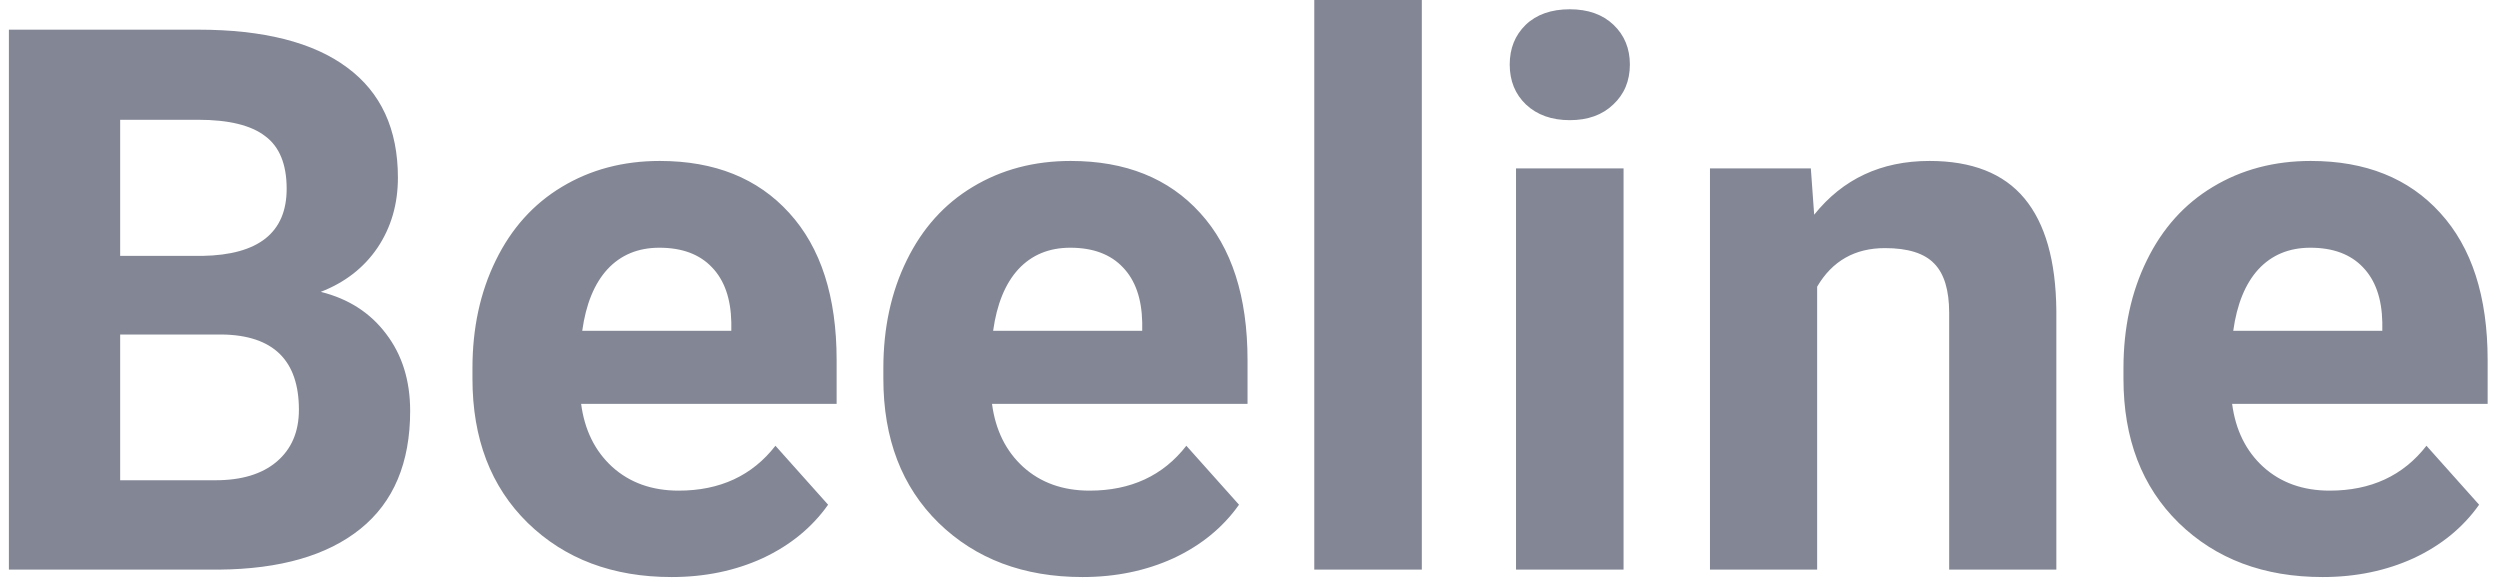 <?xml version="1.0" encoding="UTF-8"?> <svg xmlns="http://www.w3.org/2000/svg" width="158" height="37" viewBox="0 0 158 37" fill="none"> <path d="M0.562 36V1.875H12.516C16.656 1.875 19.797 2.672 21.938 4.266C24.078 5.844 25.148 8.164 25.148 11.227C25.148 12.898 24.719 14.375 23.859 15.656C23 16.922 21.805 17.852 20.273 18.445C22.023 18.883 23.398 19.766 24.398 21.094C25.414 22.422 25.922 24.047 25.922 25.969C25.922 29.25 24.875 31.734 22.781 33.422C20.688 35.109 17.703 35.969 13.828 36H0.562ZM7.594 21.141V30.352H13.617C15.273 30.352 16.562 29.961 17.484 29.18C18.422 28.383 18.891 27.289 18.891 25.898C18.891 22.773 17.273 21.188 14.039 21.141H7.594ZM7.594 16.172H12.797C16.344 16.109 18.117 14.695 18.117 11.93C18.117 10.383 17.664 9.273 16.758 8.602C15.867 7.914 14.453 7.57 12.516 7.57H7.594V16.172ZM42.445 36.469C38.727 36.469 35.695 35.328 33.352 33.047C31.023 30.766 29.859 27.727 29.859 23.93V23.273C29.859 20.727 30.352 18.453 31.336 16.453C32.32 14.438 33.711 12.891 35.508 11.812C37.32 10.719 39.383 10.172 41.695 10.172C45.164 10.172 47.891 11.266 49.875 13.453C51.875 15.641 52.875 18.742 52.875 22.758V25.523H36.727C36.945 27.18 37.602 28.508 38.695 29.508C39.805 30.508 41.203 31.008 42.891 31.008C45.5 31.008 47.539 30.062 49.008 28.172L52.336 31.898C51.32 33.336 49.945 34.461 48.211 35.273C46.477 36.07 44.555 36.469 42.445 36.469ZM41.672 15.656C40.328 15.656 39.234 16.109 38.391 17.016C37.562 17.922 37.031 19.219 36.797 20.906H46.219V20.367C46.188 18.867 45.781 17.711 45 16.898C44.219 16.07 43.109 15.656 41.672 15.656ZM68.414 36.469C64.695 36.469 61.664 35.328 59.32 33.047C56.992 30.766 55.828 27.727 55.828 23.93V23.273C55.828 20.727 56.32 18.453 57.305 16.453C58.289 14.438 59.68 12.891 61.477 11.812C63.289 10.719 65.352 10.172 67.664 10.172C71.133 10.172 73.859 11.266 75.844 13.453C77.844 15.641 78.844 18.742 78.844 22.758V25.523H62.695C62.914 27.18 63.57 28.508 64.664 29.508C65.773 30.508 67.172 31.008 68.859 31.008C71.469 31.008 73.508 30.062 74.977 28.172L78.305 31.898C77.289 33.336 75.914 34.461 74.18 35.273C72.445 36.07 70.523 36.469 68.414 36.469ZM67.641 15.656C66.297 15.656 65.203 16.109 64.359 17.016C63.531 17.922 63 19.219 62.766 20.906H72.188V20.367C72.156 18.867 71.75 17.711 70.969 16.898C70.188 16.07 69.078 15.656 67.641 15.656ZM89.859 36H83.062V0H89.859V36ZM102.609 36H95.812V10.641H102.609V36ZM95.414 4.078C95.414 3.062 95.75 2.227 96.422 1.57C97.109 0.914 98.039 0.586 99.211 0.586C100.367 0.586 101.289 0.914 101.977 1.57C102.664 2.227 103.008 3.062 103.008 4.078C103.008 5.109 102.656 5.953 101.953 6.609C101.266 7.266 100.352 7.594 99.211 7.594C98.07 7.594 97.148 7.266 96.445 6.609C95.758 5.953 95.414 5.109 95.414 4.078ZM114.445 10.641L114.656 13.57C116.469 11.305 118.898 10.172 121.945 10.172C124.633 10.172 126.633 10.961 127.945 12.539C129.258 14.117 129.93 16.477 129.961 19.617V36H123.188V19.781C123.188 18.344 122.875 17.305 122.25 16.664C121.625 16.008 120.586 15.68 119.133 15.68C117.227 15.68 115.797 16.492 114.844 18.117V36H108.07V10.641H114.445ZM146.789 36.469C143.07 36.469 140.039 35.328 137.695 33.047C135.367 30.766 134.203 27.727 134.203 23.93V23.273C134.203 20.727 134.695 18.453 135.68 16.453C136.664 14.438 138.055 12.891 139.852 11.812C141.664 10.719 143.727 10.172 146.039 10.172C149.508 10.172 152.234 11.266 154.219 13.453C156.219 15.641 157.219 18.742 157.219 22.758V25.523H141.07C141.289 27.18 141.945 28.508 143.039 29.508C144.148 30.508 145.547 31.008 147.234 31.008C149.844 31.008 151.883 30.062 153.352 28.172L156.68 31.898C155.664 33.336 154.289 34.461 152.555 35.273C150.82 36.07 148.898 36.469 146.789 36.469ZM146.016 15.656C144.672 15.656 143.578 16.109 142.734 17.016C141.906 17.922 141.375 19.219 141.141 20.906H150.562V20.367C150.531 18.867 150.125 17.711 149.344 16.898C148.562 16.07 147.453 15.656 146.016 15.656Z" fill="#31374F" fill-opacity="0.6"></path> </svg> 